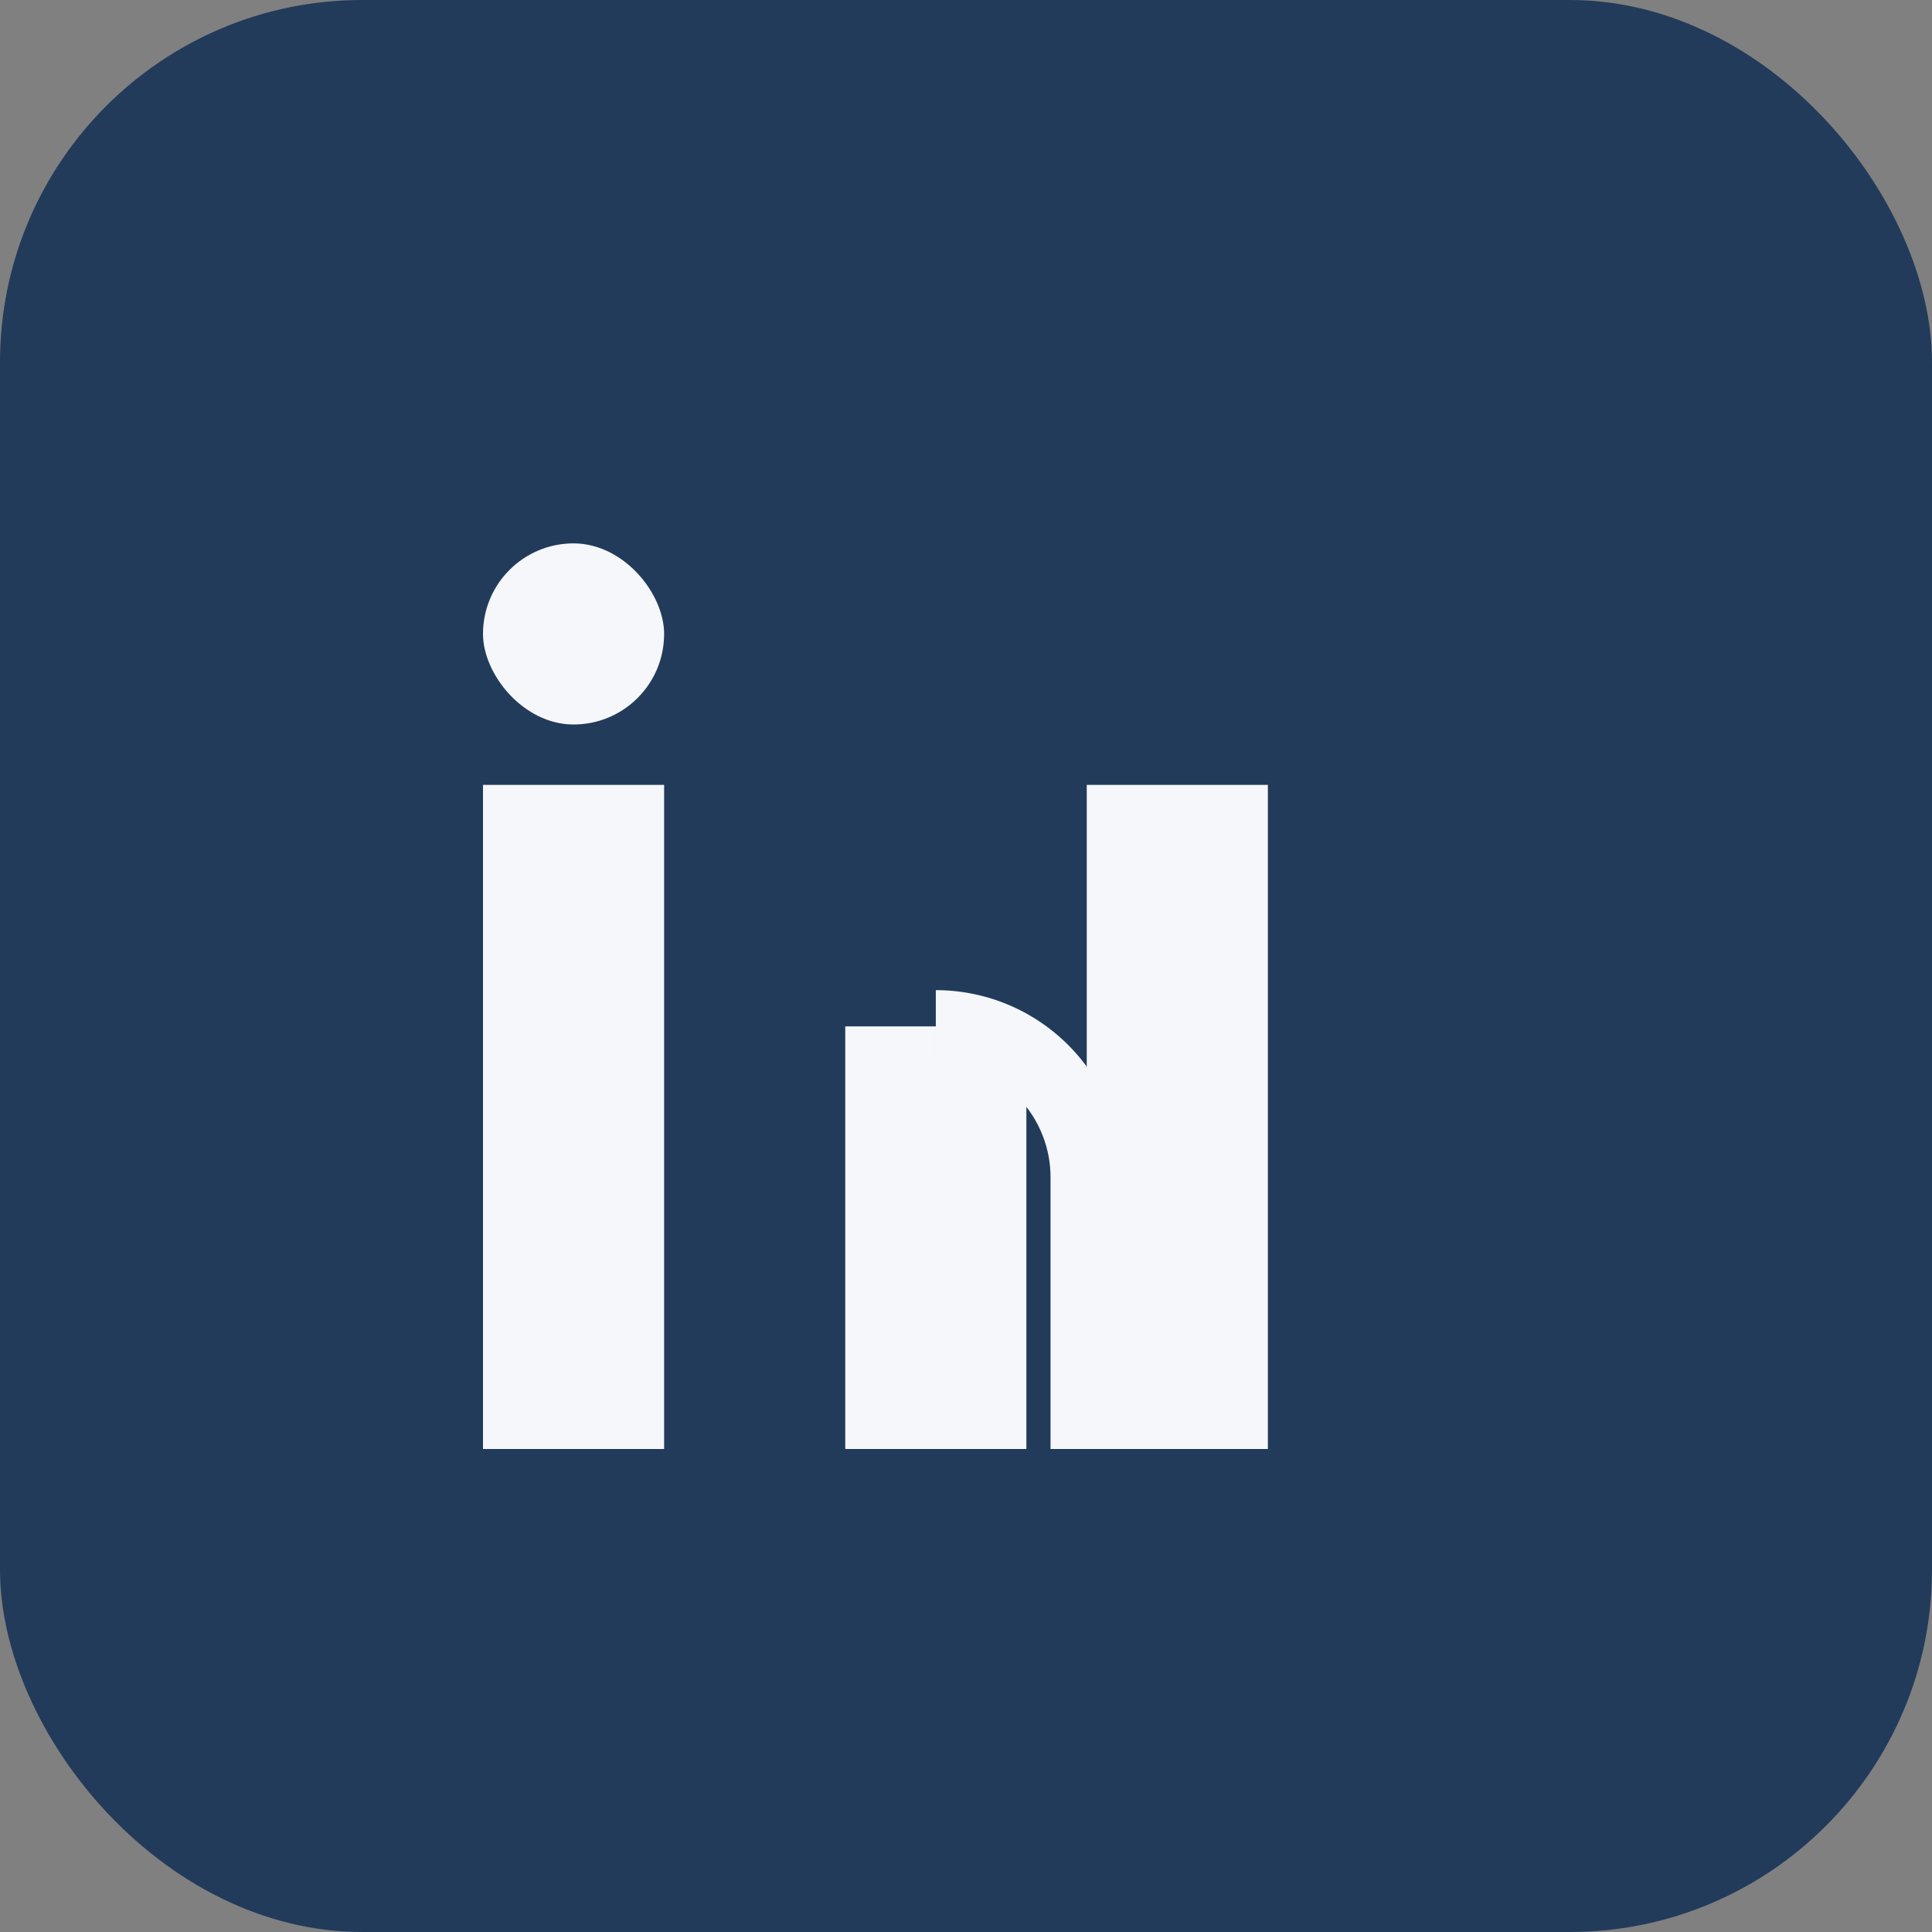<?xml version="1.0" encoding="UTF-8"?>
<svg xmlns="http://www.w3.org/2000/svg" width="32" height="32" viewBox="0 0 32 32"><rect x="0" y="0" width="32" height="32" fill="#808080" stroke="none"/><rect width="32" height="32" rx="6" fill="#223B5A"/><rect x="8" y="13" width="3" height="11" fill="#F5F7FA"/><rect x="8" y="9" width="3" height="3" rx="1.5" fill="#F5F7FA"/><rect x="14" y="17" width="3" height="7" fill="#F5F7FA"/><rect x="18" y="13" width="3" height="11" fill="#F5F7FA"/><path d="M15.5 17A2.5 2.5 0 0 1 18 19.5V24" stroke="#F5F7FA" stroke-width="1.2" fill="none"/></svg>